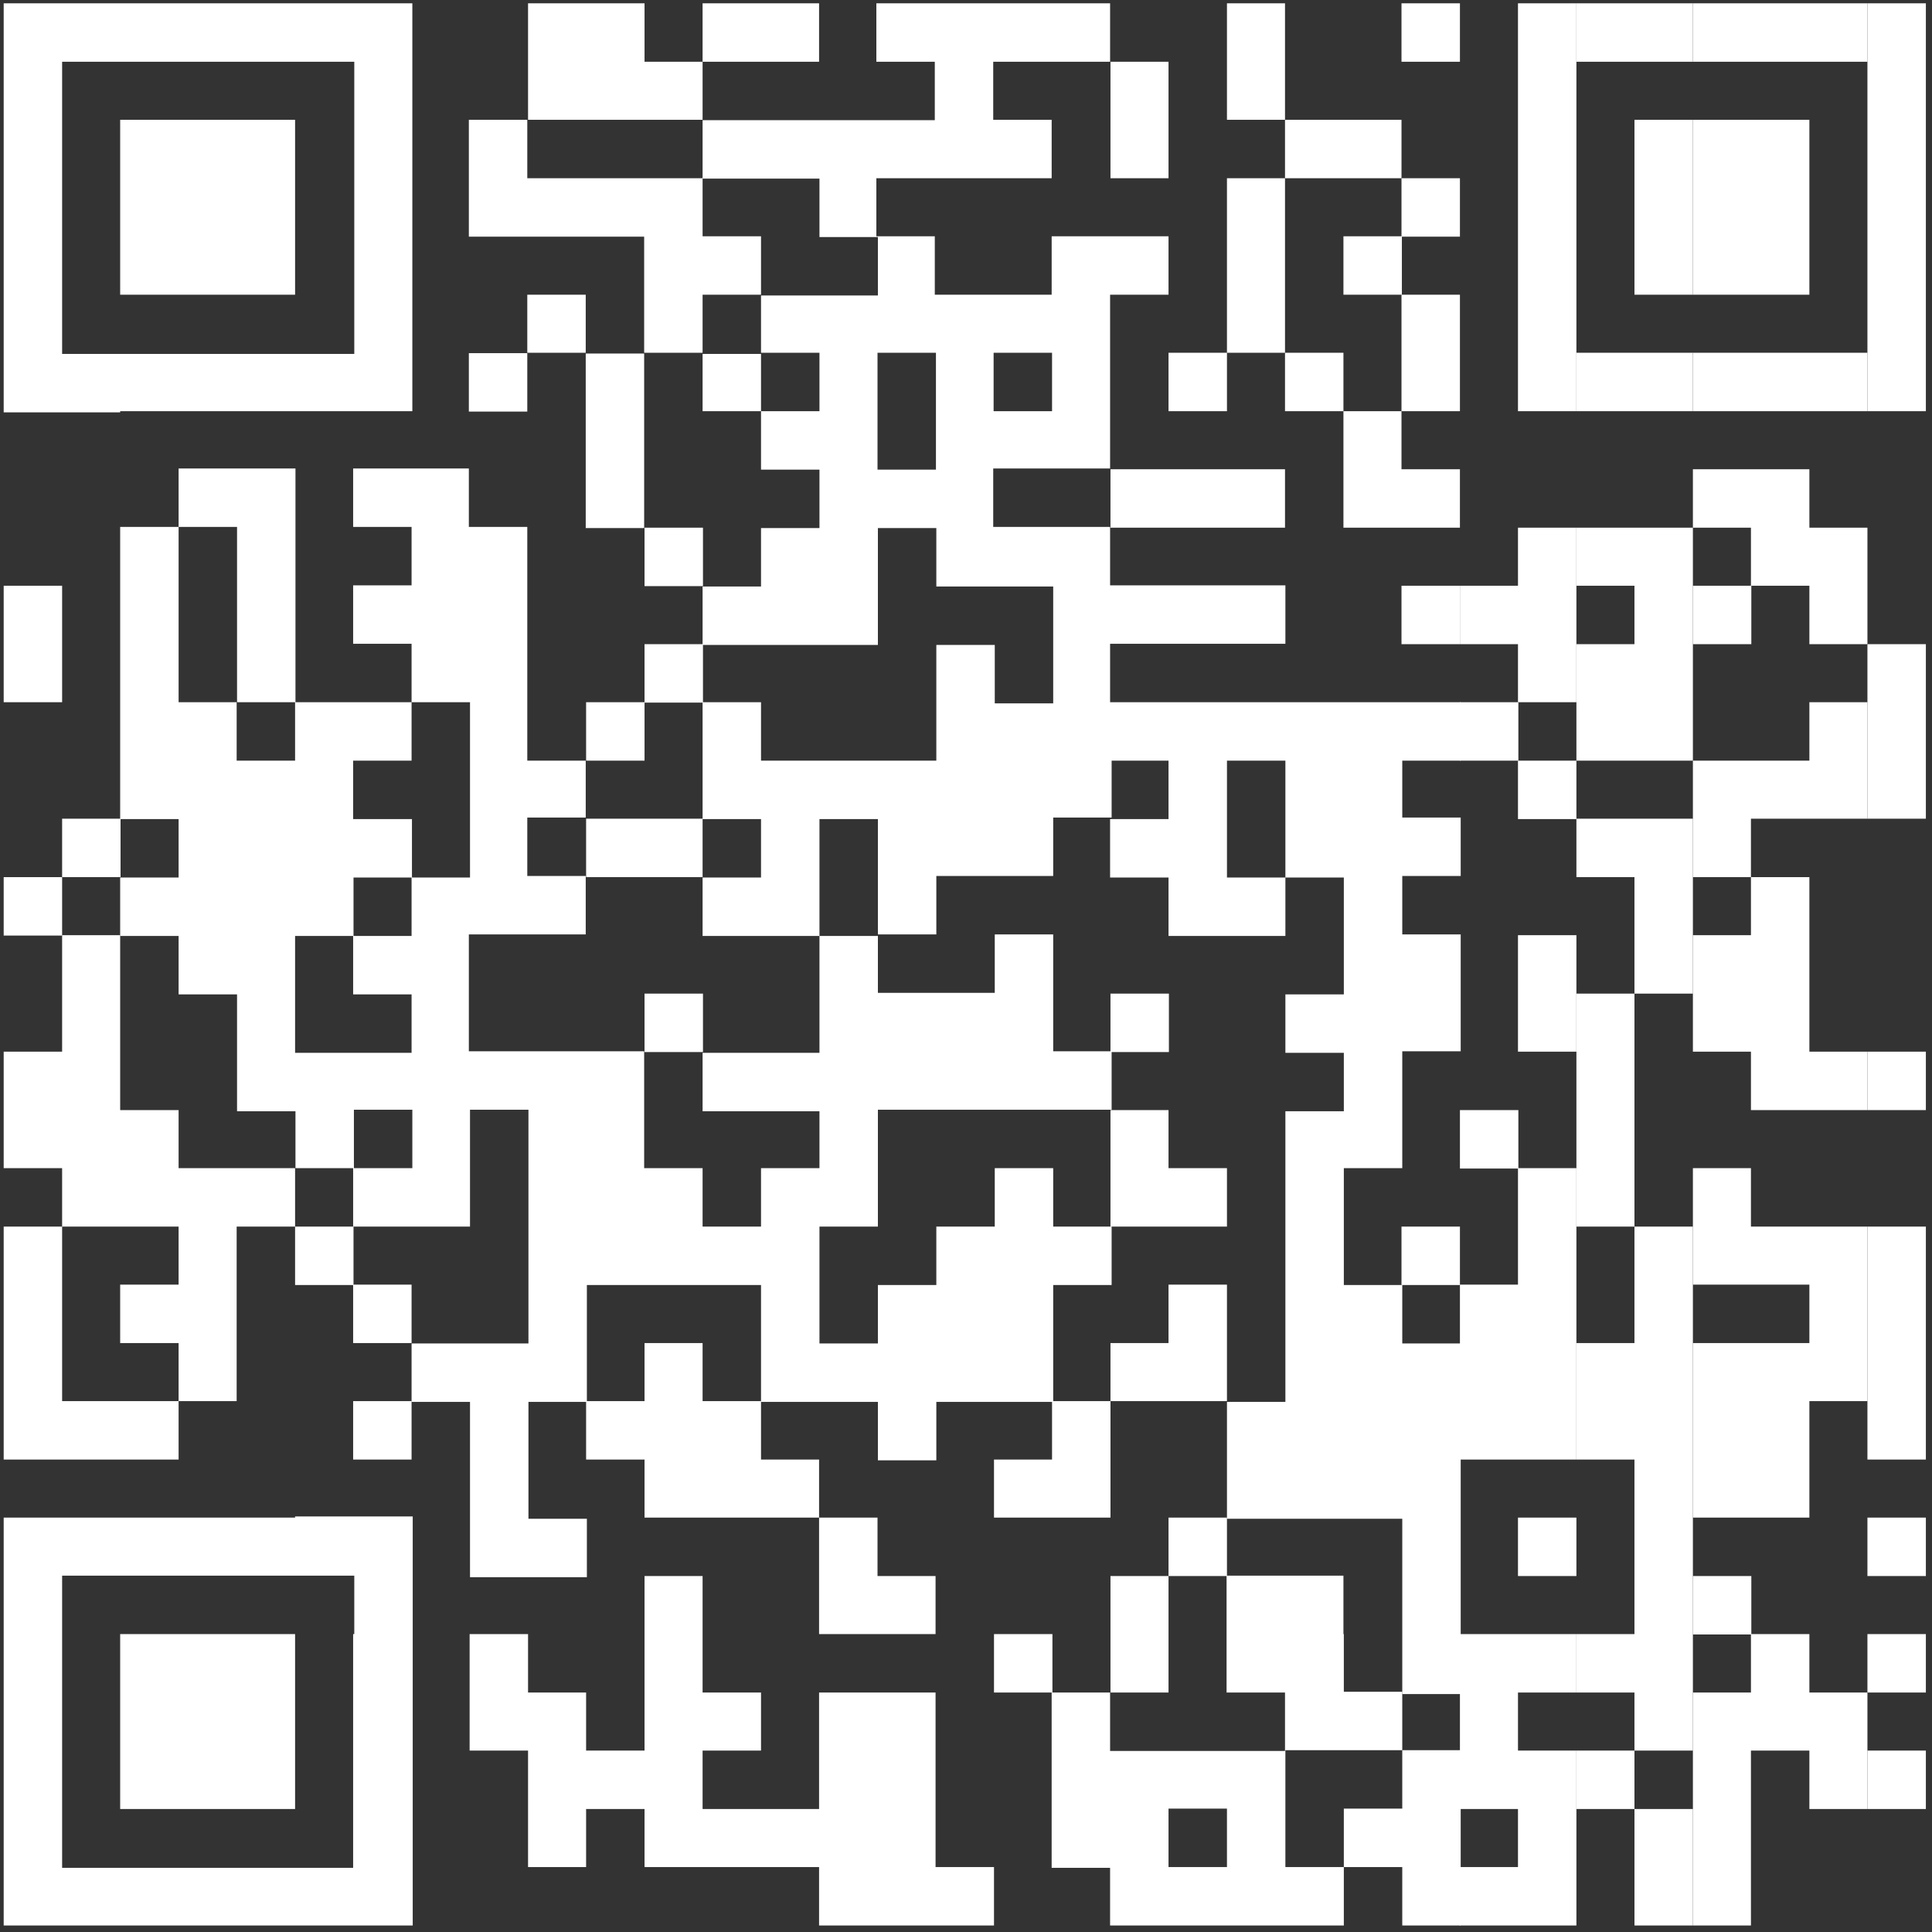 <svg width="251" height="251" viewBox="0 0 251 251" fill="none" xmlns="http://www.w3.org/2000/svg">
<rect x="0" y="0" width="251" height="251" fill="#333333" stroke="none"/>
<path d="M106.412 8.022V0.43H98.87H91.278V8.022H98.87H106.412Z" fill="white"/>
<path d="M166.945 0.43H159.403V8.022V15.563H166.945V8.022V0.43Z" fill="white"/>
<path d="M189.67 0.43H182.078V8.022H189.67V0.43Z" fill="white"/>
<path d="M197.211 8.022V15.563V23.155V30.697V38.288V45.83V53.422H204.803V45.83V38.288V30.697V23.155V15.563V8.022V0.43H197.211V8.022Z" fill="white"/>
<path d="M204.803 0.43V8.022H212.344H219.936V0.43H212.344H204.803Z" fill="white"/>
<path d="M227.478 0.43H219.937V8.022H227.478H235.07H242.612V0.43H235.07H227.478Z" fill="white"/>
<path d="M242.611 0.43V8.022V15.563V23.155V30.697V38.288V45.83V53.422H250.203V45.83V38.288V30.697V23.155V15.563V8.022V0.43H242.611Z" fill="white"/>
<path d="M83.737 15.563H91.278V8.022H83.737V0.43H76.145H68.603V8.022V15.563H76.145H83.737Z" fill="white"/>
<path d="M144.27 23.155H151.811V15.563V8.022H144.27V15.563V23.155Z" fill="white"/>
<path d="M182.079 23.155V15.563H174.537H166.945V23.155H174.537H182.079Z" fill="white"/>
<path d="M212.345 23.155V30.697V38.288H219.936V30.697V23.155V15.563H212.345V23.155Z" fill="white"/>
<path d="M189.67 23.155H182.078V30.747H189.67V23.155Z" fill="white"/>
<path d="M23.204 38.288H30.746H38.337V30.697V23.155V15.563H30.746H23.204H15.612V23.155V30.697V38.288H23.204Z" fill="white"/>
<path d="M182.128 30.697H174.536V38.288H182.128V30.697Z" fill="white"/>
<path d="M235.07 38.288V30.697V23.155V15.563H227.478H219.937V23.155V30.697V38.288H227.478H235.07Z" fill="white"/>
<path d="M15.612 53.422H23.203H30.795H38.387H45.978H53.57V45.83V38.288V30.697V23.155V15.563V8.022V0.43H45.878H38.337H30.745H23.203H15.612H8.07H0.479V8.022V15.613V23.205V30.797V38.388V45.98V53.572H8.07H15.612V53.422ZM8.07 38.288V30.697V23.155V15.563V8.022H15.662H23.253H30.845H38.437H46.028V15.613V23.205V30.797V38.388V45.98H38.337H30.745H23.203H15.612H8.07V38.288Z" fill="white"/>
<path d="M166.945 45.83V38.288V30.697V23.155H159.403V30.697V38.288V45.83H151.812V53.422H159.403V45.83H166.945V53.422H174.536V45.83H166.945Z" fill="white"/>
<path d="M182.078 45.83V53.422H189.67V45.83V38.288H182.078V45.83Z" fill="white"/>
<path d="M204.803 45.83V53.422H212.344H219.936V45.83H212.344H204.803Z" fill="white"/>
<path d="M227.478 45.83H219.937V53.422H227.478H235.07H242.612V45.83H235.07H227.478Z" fill="white"/>
<path d="M174.536 60.963V68.555H182.078H189.669V60.963H182.078V53.422H174.536V60.963Z" fill="white"/>
<path d="M151.811 68.555H159.403H166.945V60.963H159.403H151.811H144.27V68.555H151.811Z" fill="white"/>
<path d="M235.07 60.963H227.478H219.937V68.555H227.478V76.097H235.07V83.688H242.612V76.097V68.555H235.07V60.963Z" fill="white"/>
<path d="M91.328 68.555H83.736V76.147H91.328V68.555Z" fill="white"/>
<path d="M197.212 76.097H189.67V83.688H197.212V91.23H204.803V83.688V76.097V68.555H197.212V76.097Z" fill="white"/>
<path d="M204.803 68.555V76.097H212.344V83.688H204.803V91.23V98.822H212.344H219.936V91.23V83.688V76.097V68.555H212.344H204.803Z" fill="white"/>
<path d="M189.67 76.097H182.078V83.688H189.67V76.097Z" fill="white"/>
<path d="M227.528 76.097H219.937V83.688H227.528V76.097Z" fill="white"/>
<path d="M8.07 83.688V76.097H0.479V83.688V91.23H8.07V83.688Z" fill="white"/>
<path d="M91.328 83.688H83.736V91.28H91.328V83.688Z" fill="white"/>
<path d="M242.611 91.23V98.822V106.363H250.203V98.822V91.23V83.688H242.611V91.23Z" fill="white"/>
<path d="M83.737 91.23H76.145V98.822H83.737V91.23Z" fill="white"/>
<path d="M174.537 91.23H166.945H159.354H151.812H144.22V83.638H151.812H159.404H166.995V76.047H159.404H151.812H144.22V68.455H136.629H129.037V60.864H136.629H144.22V53.272V45.83V38.288H151.812V30.697H144.22H136.629V38.288H129.037H121.446V30.697H113.854V23.155H121.446H129.037H136.629V15.563H129.037V8.022H136.629H144.22V0.43H136.629H129.037H121.446H113.854V8.022H121.446V15.613H113.854H106.262H98.87H91.279V23.205H98.87H106.462V30.797H114.054V38.388H106.462H98.87V45.98H91.279V38.288H98.87V30.697H91.279V23.155H83.687H76.096H68.504V15.563H60.912V23.155V30.747H68.504H76.096H83.687V38.338V45.93H76.096V38.288H68.504V45.88H60.912V53.472H68.504V45.83H76.096V53.422V61.013V68.605H83.687V61.013V53.422V45.83H91.279V53.422H98.87V45.83H106.462V53.422H98.87V61.013H106.462V68.605H98.87V76.197H91.279V83.788H98.87H106.462H114.054V76.197V68.605H121.645V76.197H129.237H136.829V83.788V91.38H129.237V83.788H121.645V91.38V98.822H114.054H106.462H98.87V91.23H91.279V98.822V106.413H98.87V114.005H91.279V121.597H98.87H106.462V114.005V106.413H114.054V114.005V121.597H106.462V129.188V136.78H98.87H91.279V144.371H98.87H106.462V151.763H98.87V159.355H91.279V151.763H83.687V144.172V136.58H76.096H68.504H60.912V128.988V121.397H68.504H76.096V113.805H68.504V106.213H76.096V98.822H68.504V91.23V83.638V76.047V68.455H60.912V60.864H53.321H45.879V68.455H53.471V76.047H45.879V83.638H53.471V91.23H61.062V98.822V106.413V114.005H53.471V121.597H45.879V129.188H53.471V136.78H45.879H38.337V129.188V121.597H45.929V114.005H53.52V106.413H45.879V98.822H53.471V91.23H45.879H38.337V98.822H30.746V91.23H23.204V83.638V76.047V68.455H30.796V76.047V83.638V91.23H38.387V83.638V76.047V68.455V60.864H30.746H23.204V68.455H15.612V76.047V83.638V91.23V98.822V106.413H23.204V114.005H15.612V121.597H23.204V129.188H30.796V136.78V144.371H38.387V151.763H45.979V144.172H53.57V151.763H45.879V159.355H53.471H61.062V151.763V144.172H68.654V151.763V159.355V166.946V174.538H61.062H53.471V182.13H61.062V189.721V197.313V204.905H68.654H76.245V197.313H68.654V189.721V182.13H76.245V174.538V166.946H83.837H91.429H98.87V174.538V182.13H106.462H114.054V189.721H121.645V182.13H129.237H136.829V174.538V166.946H144.42V159.355H136.829V151.763H129.237V159.355H121.645V166.946H114.054V174.538H106.462V166.946V159.355H114.054V151.763V144.172H121.645H129.237H136.829H144.42V136.58H136.829V128.988V121.397H129.237V128.988H121.645H114.054V121.397H121.645V113.805H129.237H136.829V106.213H144.42V98.822H151.812V106.413H144.22V114.005H151.812V121.597H159.404H166.995V114.005H159.404V106.413V98.822H166.995V106.413V114.005H174.587V121.597V129.188H166.995V136.78H174.587V144.371H166.995V151.763V159.355V166.946V174.538V182.13H159.404V189.721V197.313H166.995H174.587H182.179V204.905V212.496V220.088H189.77V212.496V204.905V197.313V189.721V182.13V174.538H182.179V166.946H174.587V159.355V151.763H182.179V144.172V136.58H189.77V128.988V121.397H182.179V113.805H189.77V106.213H182.179V98.822H189.77V91.23H182.179H174.537ZM136.679 45.83V53.422H129.087V45.83H136.679ZM114.004 60.963V53.372V45.83H121.595V53.422V61.013H114.004V60.963Z" fill="white"/>
<path d="M197.262 91.23H189.67V98.822H197.262V91.23Z" fill="white"/>
<path d="M235.07 98.822H227.478H219.937V106.363V113.955H227.478V106.363H235.07H242.612V98.822V91.23H235.07V98.822Z" fill="white"/>
<path d="M204.803 98.822H197.211V106.413H204.803V98.822Z" fill="white"/>
<path d="M15.662 106.363H8.07V113.955H15.662V106.363Z" fill="white"/>
<path d="M76.145 106.363V113.955H83.737H91.279V106.363H83.737H76.145Z" fill="white"/>
<path d="M204.803 106.363V113.955H212.344V121.497V129.088H219.936V121.497V113.955V106.363H212.344H204.803Z" fill="white"/>
<path d="M8.07 113.955H0.479V121.546H8.07V113.955Z" fill="white"/>
<path d="M197.211 129.088V136.63H204.803V129.088V121.497H197.211V129.088Z" fill="white"/>
<path d="M219.937 121.497V129.088V136.63H227.478V144.221H235.07H242.612V136.63H235.07V129.088V121.497V113.955H227.478V121.497H219.937Z" fill="white"/>
<path d="M91.328 129.088H83.736V136.68H91.328V129.088Z" fill="white"/>
<path d="M151.861 129.088H144.27V136.68H151.861V129.088Z" fill="white"/>
<path d="M204.803 136.63V144.221V151.763V159.355H212.344V151.763V144.221V136.63V129.088H204.803V136.63Z" fill="white"/>
<path d="M250.203 136.63H242.611V144.221H250.203V136.63Z" fill="white"/>
<path d="M197.262 144.221H189.67V151.813H197.262V144.221Z" fill="white"/>
<path d="M30.745 151.763H23.203V144.222H15.612V136.63V129.088V121.497H8.07V129.088V136.63H0.479V144.222V151.763H8.07V159.355H15.612H23.203V166.896H15.612V174.488H23.203V182.03H15.612H8.07V174.488V166.896V159.355H0.479V166.896V174.488V182.03V189.621H8.07H15.612H23.203V182.03H30.745V174.488V166.896V159.355H38.337V151.763H30.745Z" fill="white"/>
<path d="M159.403 159.355V151.763H151.811V144.221H144.27V151.763V159.355H151.811H159.403Z" fill="white"/>
<path d="M197.212 159.355V166.896H189.67V174.488V182.03V189.621H197.212H204.803V182.03V174.488V166.896V159.355V151.763H197.212V159.355Z" fill="white"/>
<path d="M45.928 159.355H38.337V166.946H45.928V159.355Z" fill="white"/>
<path d="M189.67 159.355H182.078V166.946H189.67V159.355Z" fill="white"/>
<path d="M227.478 159.355V151.763H219.937V159.355V166.896H227.478H235.07V174.488H227.478H219.937V182.03V189.621V197.163H227.478H235.07V189.621V182.03H242.612V174.488V166.896V159.355H235.07H227.478Z" fill="white"/>
<path d="M242.611 166.896V174.488V182.03V189.621H250.203V182.03V174.488V166.896V159.355H242.611V166.896Z" fill="white"/>
<path d="M53.471 166.896H45.879V174.488H53.471V166.896Z" fill="white"/>
<path d="M159.403 166.896H151.811V174.488H144.27V182.03H151.811H159.403V174.488V166.896Z" fill="white"/>
<path d="M212.344 174.488H204.803V182.03V189.621H212.344V197.163V204.755V212.296H204.803V219.888H212.344V227.43H204.803V235.021H212.344V227.43H219.936V219.888V212.296V204.755V197.163V189.621V182.03V174.488V166.896V159.355H212.344V166.896V174.488Z" fill="white"/>
<path d="M91.279 174.488H83.737V182.03H76.145V189.621H83.737V197.163H91.279H98.87H106.412V189.621H98.87V182.03H91.279V174.488Z" fill="white"/>
<path d="M53.471 182.03H45.879V189.621H53.471V182.03Z" fill="white"/>
<path d="M136.678 189.621H129.137V197.163H136.678H144.27V189.621V182.03H136.678V189.621Z" fill="white"/>
<path d="M38.337 197.163H30.745H23.203H15.612H8.07H0.479V204.755V212.346V219.938V227.53V235.121V242.713V250.155H8.07H15.662H23.253H30.845H38.437H46.028H53.62V242.563V234.971V227.38V219.788V212.196V204.605V197.013H45.878H38.337V197.163ZM45.878 212.296V219.888V227.48V235.071V242.663H38.337H30.745H23.203H15.612H8.07V235.071V227.48V219.888V212.296V204.705H15.662H23.253H30.845H38.437H46.028V212.296H45.878Z" fill="white"/>
<path d="M159.403 197.163H151.812V204.755H159.403V197.163Z" fill="white"/>
<path d="M204.803 197.163H197.211V204.755H204.803V197.163Z" fill="white"/>
<path d="M250.203 197.163H242.611V204.755H250.203V197.163Z" fill="white"/>
<path d="M106.412 212.296H114.004H121.545V204.755H114.004V197.163H106.412V204.755V212.296Z" fill="white"/>
<path d="M227.528 204.755H219.937V212.346H227.528V204.755Z" fill="white"/>
<path d="M23.204 212.296H15.612V219.888V227.43V235.021H23.204H30.746H38.337V227.43V219.888V212.296H30.746H23.204Z" fill="white"/>
<path d="M136.728 212.296H129.137V219.888H136.728V212.296Z" fill="white"/>
<path d="M151.811 212.297V204.755H144.27V212.297V219.888H151.811V212.297Z" fill="white"/>
<path d="M174.536 212.296V204.705H166.944H159.353V212.296V219.888H166.944V227.48H159.353H151.811H144.22V219.888H136.628V227.48V235.071V242.663H144.22V250.155H151.811H159.403H166.994H174.586V242.563H166.994V234.971V227.38H174.586H182.178V234.971H174.586V242.563H182.178V250.155H189.769V242.563V234.971V227.38H182.178V219.788H174.586V212.296H174.536ZM159.403 242.563H151.811V234.971H159.403V242.563Z" fill="white"/>
<path d="M189.67 212.296V219.888V227.43V235.021H197.212V242.563H189.67V250.155H197.212H204.803V242.563V235.021V227.43H197.212V219.888H204.803V212.296H197.212H189.67Z" fill="white"/>
<path d="M235.07 212.296H227.478V219.888H219.937V227.43V235.021V242.563V250.155H227.478V242.563V235.021V227.43H235.07V235.021H242.612V227.43V219.888H235.07V212.296Z" fill="white"/>
<path d="M250.203 212.296H242.611V219.888H250.203V212.296Z" fill="white"/>
<path d="M250.203 227.43H242.611V235.021H250.203V227.43Z" fill="white"/>
<path d="M121.545 235.021V227.43V219.888H114.003H106.412V227.43V235.021H98.87H91.278V227.43H98.87V219.888H91.278V212.297V204.755H83.737V212.297V219.888V227.43H76.145V219.888H68.603V212.297H61.012V219.888V227.43H68.603V235.021V242.563H76.145V235.021H83.737V242.563H91.278H98.87H106.412V250.155H114.003H121.545H129.137V242.563H121.545V235.021Z" fill="white"/>
<path d="M212.345 250.155H219.936V242.563V235.021H212.345V242.563V250.155Z" fill="white"/>
</svg>
